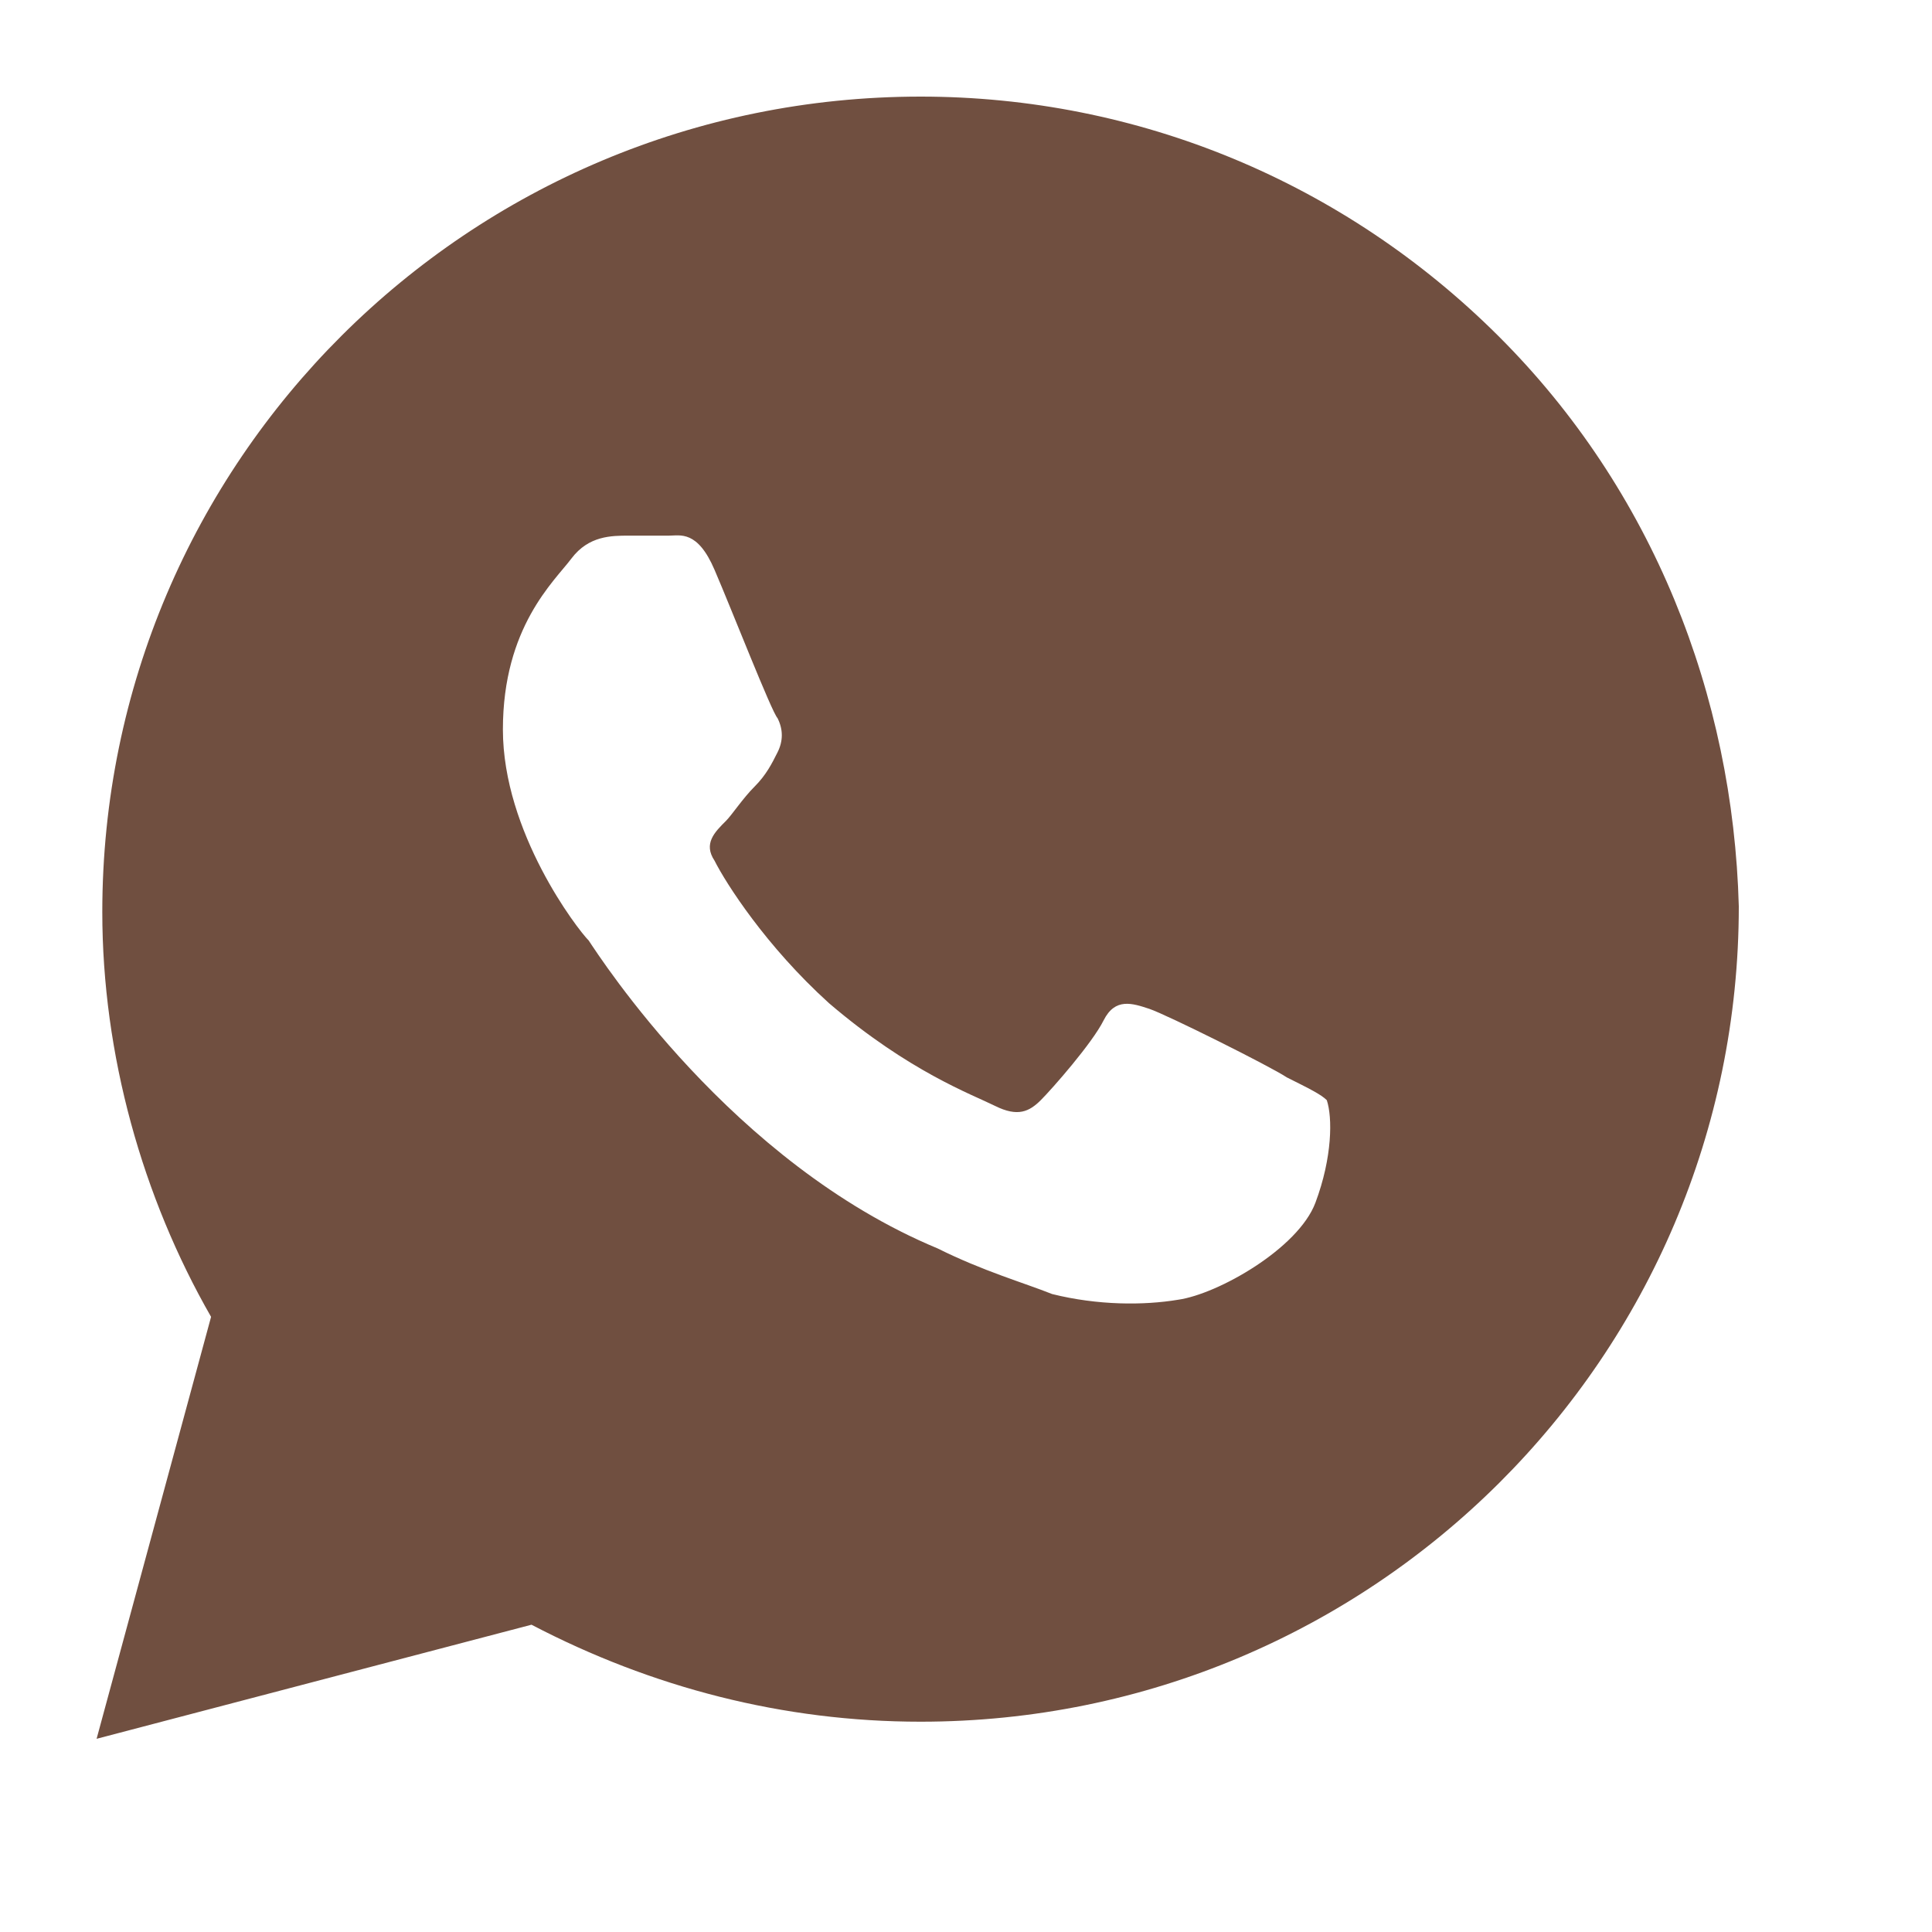 <?xml version="1.0" encoding="UTF-8"?> <svg xmlns="http://www.w3.org/2000/svg" width="20" height="20" viewBox="0 0 20 20" fill="none"> <path d="M15.512 3.479C13.913 1.885 11.78 1 9.53 1C4.85 1 1.059 4.778 1.059 9.441C1.059 10.917 1.474 12.392 2.185 13.632L1 18L5.502 16.819C6.746 17.469 8.108 17.823 9.53 17.823C14.209 17.823 18 14.045 18 9.382C17.941 7.198 17.111 5.073 15.512 3.479ZM13.617 12.451C13.439 12.924 12.61 13.396 12.195 13.455C11.84 13.514 11.366 13.514 10.892 13.396C10.596 13.278 10.181 13.16 9.707 12.924C7.575 12.038 6.213 9.913 6.094 9.736C5.976 9.618 5.206 8.615 5.206 7.552C5.206 6.49 5.739 6.017 5.916 5.781C6.094 5.545 6.331 5.545 6.509 5.545C6.627 5.545 6.805 5.545 6.923 5.545C7.042 5.545 7.22 5.486 7.397 5.899C7.575 6.312 7.99 7.375 8.049 7.434C8.108 7.552 8.108 7.67 8.049 7.788C7.99 7.906 7.93 8.024 7.812 8.142C7.693 8.26 7.575 8.438 7.516 8.497C7.397 8.615 7.279 8.733 7.397 8.91C7.516 9.146 7.93 9.795 8.582 10.385C9.411 11.094 10.063 11.33 10.3 11.448C10.537 11.566 10.655 11.507 10.774 11.389C10.892 11.271 11.307 10.799 11.425 10.562C11.544 10.326 11.721 10.385 11.899 10.444C12.077 10.504 13.143 11.035 13.321 11.153C13.557 11.271 13.676 11.33 13.735 11.389C13.794 11.566 13.794 11.979 13.617 12.451Z" fill="#704F40"></path> </svg> 
